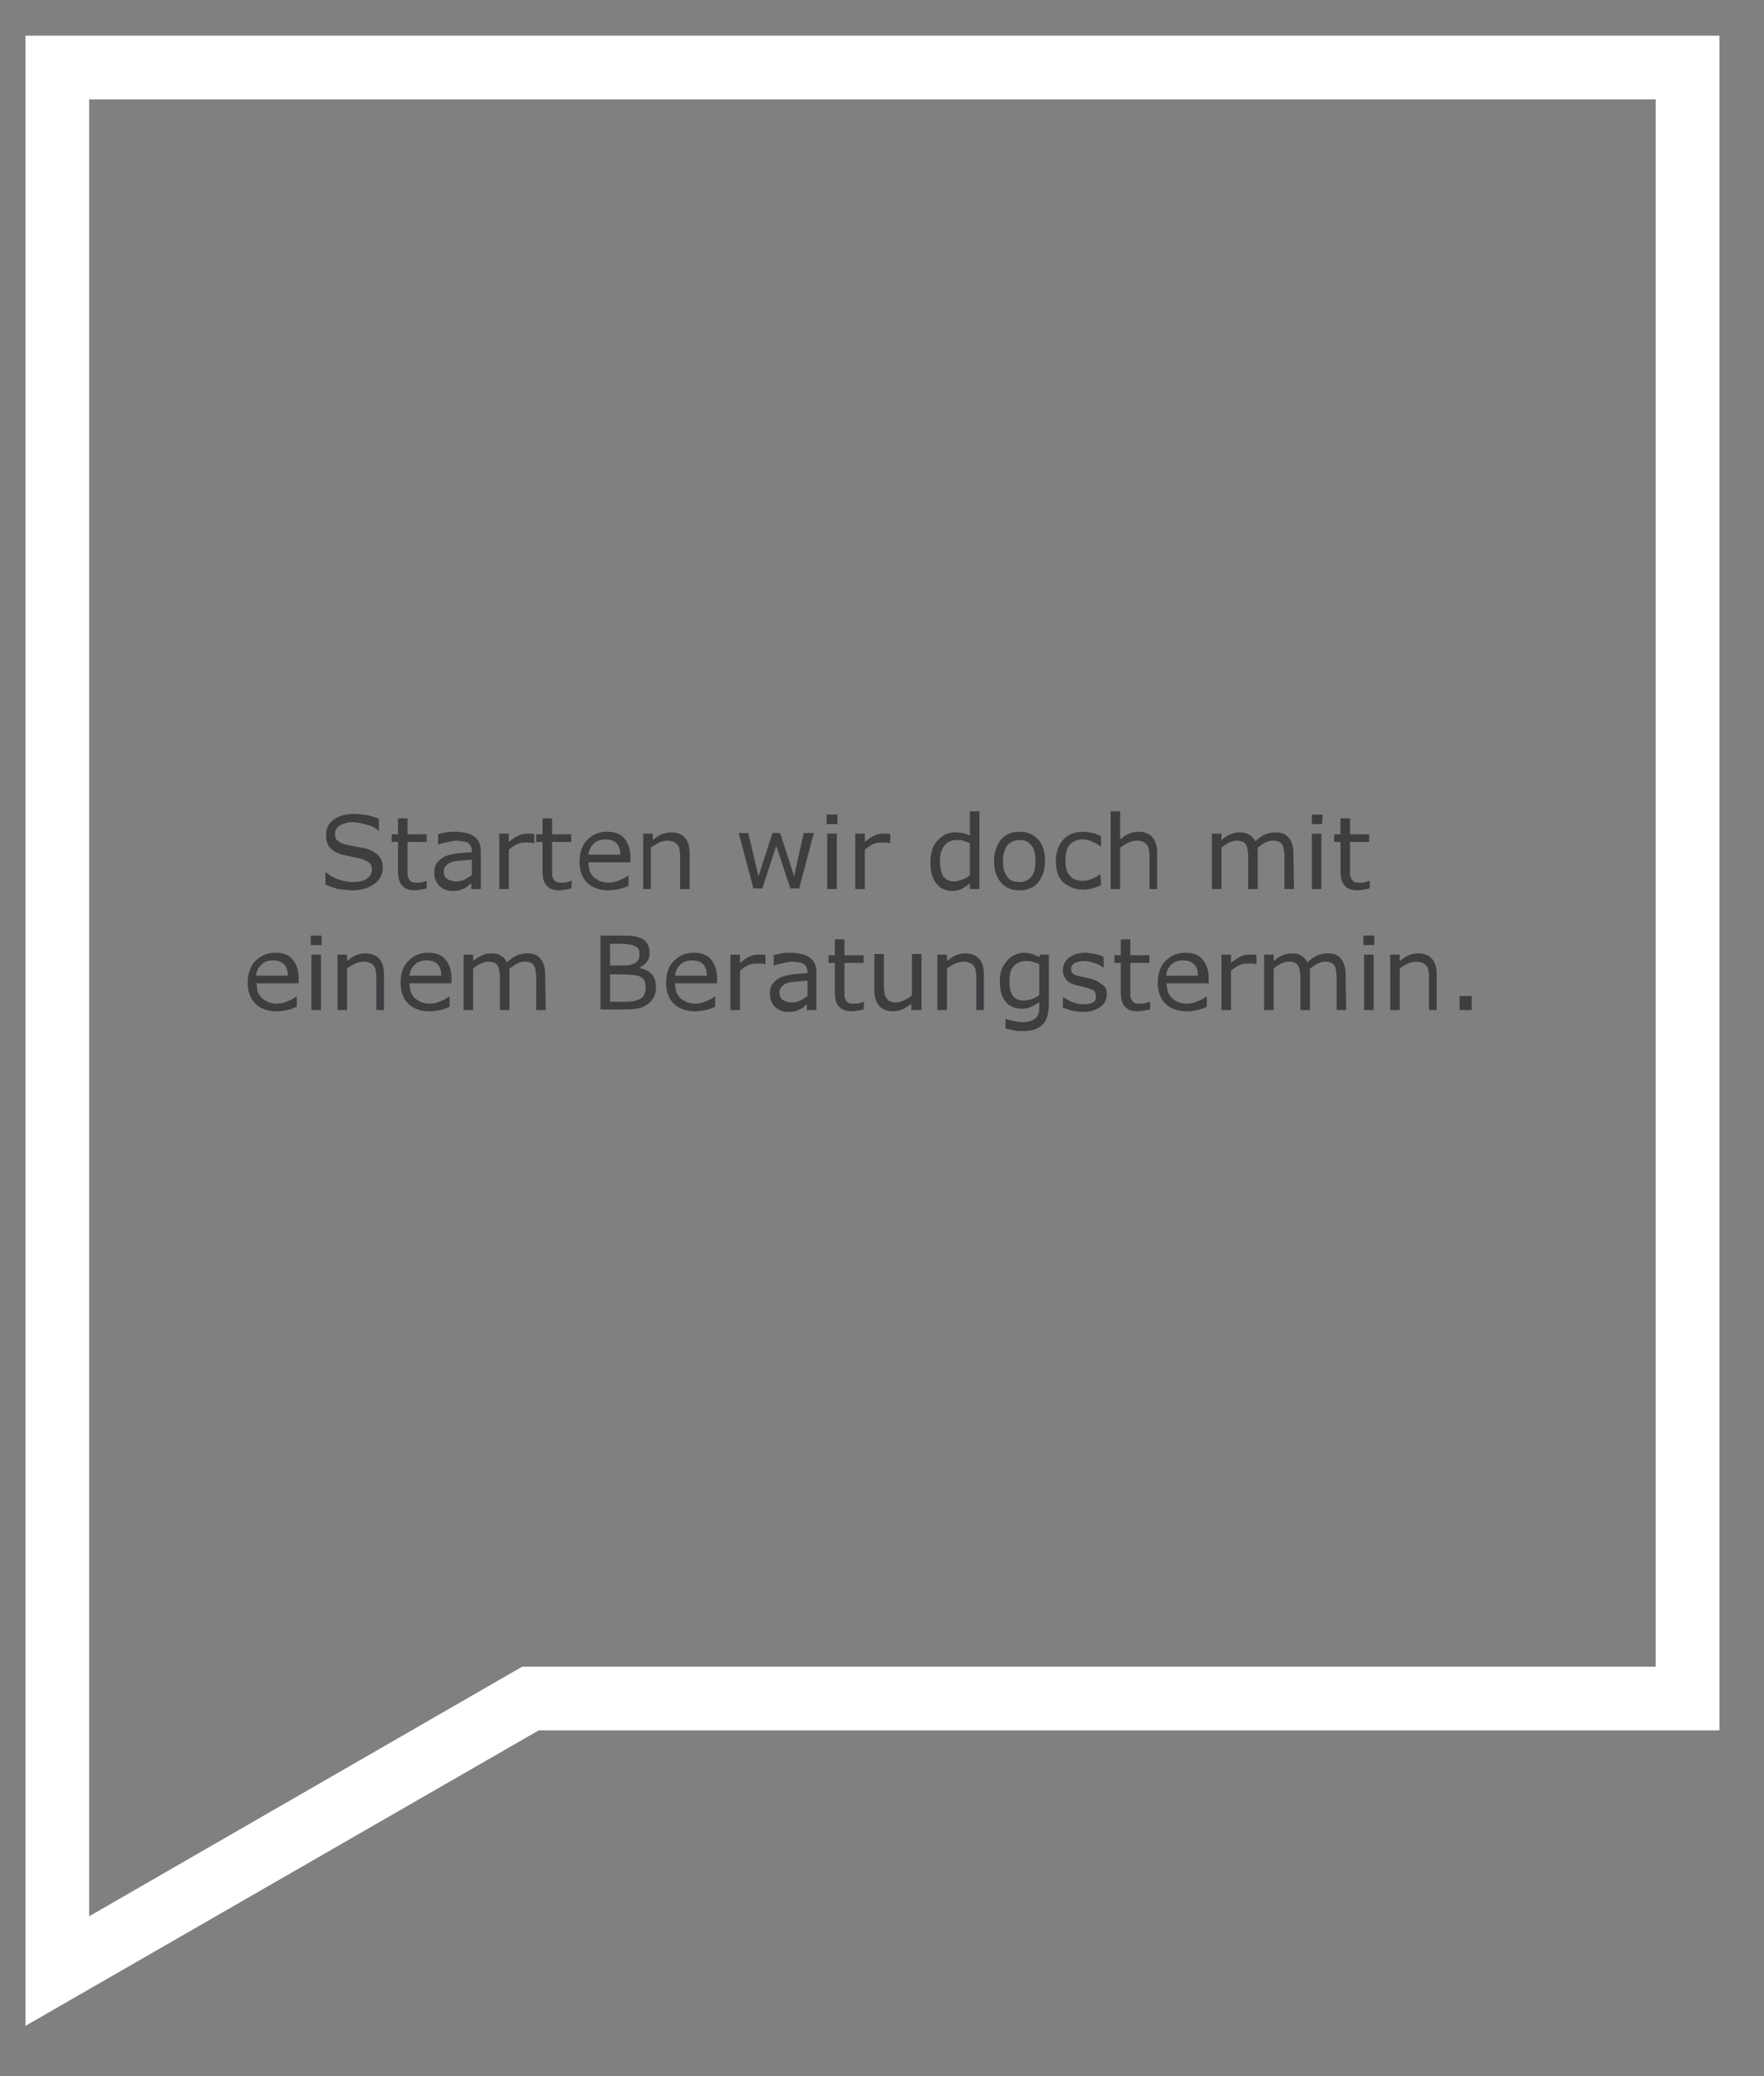 <?xml version="1.0" encoding="utf-8"?>
<!-- Generator: Adobe Illustrator 27.8.1, SVG Export Plug-In . SVG Version: 6.00 Build 0)  -->
<svg version="1.1" id="Ebene_1" xmlns="http://www.w3.org/2000/svg" xmlns:xlink="http://www.w3.org/1999/xlink" x="0px" y="0px"
	 viewBox="0 0 277 326" style="enable-background:new 0 0 277 326;" xml:space="preserve">
<rect x="0" y="0" width="277" height="326" fill="#808080" stroke="none"/>
<style type="text/css">
	.st0{fill:#FFFFFF;}
	.st1{fill:#3E3D40;}
</style>
<g>
	<g>
		<path class="st0" d="M4,318.1V5.6h266v266.1H84.6L4,318.1z M14,15.6v285.3l4.5-2.6L82,261.7h178V15.6H14z"/>
	</g>
	<path class="st1" d="M60.1,136.3c0,0.5-0.1,0.9-0.3,1.3s-0.5,0.8-0.9,1.1s-0.9,0.6-1.5,0.8s-1.2,0.3-2,0.3s-1.6-0.1-2.3-0.2
		c-0.7-0.2-1.3-0.4-2-0.7V137h0.1c0.6,0.5,1.3,0.9,2,1.1c0.8,0.3,1.5,0.4,2.2,0.4c1,0,1.7-0.2,2.2-0.5c0.5-0.4,0.8-0.8,0.8-1.4
		c0-0.5-0.1-0.9-0.4-1.1c-0.2-0.2-0.6-0.4-1.1-0.6c-0.4-0.1-0.8-0.2-1.3-0.3s-0.9-0.2-1.4-0.3c-1-0.2-1.8-0.6-2.3-1.1
		s-0.7-1.2-0.7-2.1c0-1,0.4-1.8,1.2-2.4s1.9-0.9,3.1-0.9c0.8,0,1.6,0.1,2.2,0.2c0.7,0.2,1.3,0.3,1.8,0.6v1.8h-0.1
		c-0.4-0.4-1-0.7-1.8-0.9c-0.7-0.2-1.5-0.4-2.2-0.4c-0.8,0-1.5,0.2-2,0.5s-0.8,0.8-0.8,1.3s0.1,0.9,0.4,1.1c0.3,0.2,0.7,0.5,1.3,0.6
		c0.3,0.1,0.8,0.2,1.4,0.3c0.6,0.1,1.1,0.2,1.6,0.3c0.9,0.2,1.5,0.6,2,1C59.9,134.8,60.1,135.4,60.1,136.3z M67,139.5
		c-0.3,0.1-0.6,0.1-0.9,0.2c-0.3,0-0.6,0.1-0.9,0.1c-0.9,0-1.6-0.2-2-0.7c-0.5-0.5-0.7-1.2-0.7-2.3v-4.6h-1V131h1v-2.5H64v2.5h3v1.2
		h-3v4c0,0.5,0,0.8,0,1.1c0,0.3,0.1,0.5,0.2,0.7c0.1,0.2,0.3,0.4,0.5,0.5c0.2,0.1,0.5,0.1,0.9,0.1c0.2,0,0.5,0,0.8-0.1
		s0.4-0.1,0.6-0.2l0,0V139.5z M75.5,139.6H74v-0.9c-0.1,0.1-0.3,0.2-0.5,0.4s-0.4,0.3-0.6,0.4c-0.2,0.1-0.5,0.2-0.8,0.3
		c-0.3,0.1-0.7,0.1-1.1,0.1c-0.8,0-1.5-0.3-2-0.8s-0.8-1.2-0.8-2c0-0.7,0.1-1.2,0.4-1.6c0.3-0.4,0.7-0.7,1.2-1
		c0.5-0.2,1.2-0.4,1.9-0.5c0.7-0.1,1.5-0.1,2.4-0.2v-0.2c0-0.3-0.1-0.6-0.2-0.8c-0.1-0.2-0.3-0.4-0.5-0.5c-0.2-0.1-0.5-0.2-0.8-0.2
		c-0.3,0-0.6-0.1-0.9-0.1c-0.4,0-0.8,0.1-1.3,0.2s-1,0.2-1.5,0.4h-0.1V131c0.3-0.1,0.7-0.2,1.2-0.3c0.5-0.1,1.1-0.1,1.6-0.1
		c0.6,0,1.1,0.1,1.6,0.2c0.5,0.1,0.9,0.3,1.2,0.5c0.3,0.2,0.6,0.5,0.8,0.9c0.2,0.4,0.3,0.9,0.3,1.4L75.5,139.6L75.5,139.6z
		 M74.1,137.4V135c-0.4,0-1,0.1-1.6,0.1c-0.6,0.1-1.1,0.1-1.4,0.2c-0.4,0.1-0.8,0.3-1,0.6c-0.3,0.2-0.4,0.6-0.4,1
		c0,0.5,0.2,0.9,0.5,1.1c0.3,0.2,0.8,0.4,1.4,0.4c0.5,0,1-0.1,1.4-0.3C73.3,137.9,73.7,137.7,74.1,137.4z M83.8,132.4L83.8,132.4
		c-0.3-0.1-0.5-0.1-0.7-0.1s-0.4,0-0.7,0c-0.5,0-0.9,0.1-1.3,0.3c-0.4,0.2-0.8,0.5-1.2,0.8v6.2h-1.5v-8.7h1.5v1.3
		c0.6-0.5,1.1-0.8,1.5-1s0.9-0.3,1.4-0.3c0.3,0,0.4,0,0.6,0c0.1,0,0.3,0,0.5,0.1v1.4C83.9,132.4,83.8,132.4,83.8,132.4z M89.7,139.5
		c-0.3,0.1-0.6,0.1-0.9,0.2c-0.3,0-0.6,0.1-0.9,0.1c-0.9,0-1.6-0.2-2-0.7c-0.5-0.5-0.7-1.2-0.7-2.3v-4.6h-1V131h1v-2.5h1.5v2.5h3
		v1.2h-3v4c0,0.5,0,0.8,0,1.1c0,0.3,0.1,0.5,0.2,0.7c0.1,0.2,0.3,0.4,0.5,0.5s0.5,0.1,0.9,0.1c0.2,0,0.5,0,0.8-0.1s0.4-0.1,0.6-0.2
		h0.1L89.7,139.5L89.7,139.5z M98.8,135.4h-6.4c0,0.5,0.1,1,0.2,1.4c0.2,0.4,0.4,0.7,0.7,1c0.3,0.2,0.6,0.4,1,0.6
		c0.4,0.1,0.8,0.2,1.2,0.2c0.6,0,1.2-0.1,1.8-0.4c0.6-0.2,1-0.5,1.3-0.7h0.1v1.6c-0.5,0.2-1,0.4-1.5,0.5s-1.1,0.2-1.6,0.2
		c-1.4,0-2.6-0.4-3.4-1.2s-1.2-1.9-1.2-3.3s0.4-2.6,1.2-3.4c0.8-0.8,1.8-1.3,3.1-1.3c1.2,0,2.1,0.3,2.7,1c0.6,0.7,1,1.7,1,2.9v0.9
		L98.8,135.4L98.8,135.4z M97.4,134.2c0-0.8-0.2-1.4-0.6-1.8s-1-0.6-1.7-0.6c-0.8,0-1.4,0.2-1.9,0.7s-0.7,1-0.8,1.7
		C92.4,134.2,97.4,134.2,97.4,134.2z M108.3,139.6h-1.5v-5c0-0.4,0-0.8-0.1-1.1c0-0.4-0.1-0.6-0.3-0.8c-0.1-0.2-0.3-0.4-0.6-0.5
		c-0.2-0.1-0.6-0.2-1-0.2s-0.8,0.1-1.3,0.3c-0.4,0.2-0.9,0.5-1.3,0.8v6.5H101v-8.7h1.5v1c0.5-0.4,0.9-0.7,1.4-0.9
		c0.5-0.2,1-0.3,1.5-0.3c0.9,0,1.7,0.3,2.2,0.9s0.7,1.4,0.7,2.5C108.3,134.1,108.3,139.6,108.3,139.6z M127.8,130.8l-2.3,8.7h-1.4
		l-2.2-6.7l-2.2,6.7h-1.4l-2.3-8.7h1.5l1.6,6.8l2.2-6.8h1.2l2.2,6.8l1.5-6.8H127.8z M131.5,129.4h-1.7v-1.5h1.7V129.4z M131.4,139.6
		h-1.5v-8.7h1.5V139.6z M139.7,132.4L139.7,132.4c-0.3-0.1-0.5-0.1-0.7-0.1s-0.4,0-0.7,0c-0.5,0-0.9,0.1-1.3,0.3
		c-0.4,0.2-0.8,0.5-1.2,0.8v6.2h-1.5v-8.7h1.5v1.3c0.6-0.5,1.1-0.8,1.5-1c0.4-0.2,0.9-0.3,1.4-0.3c0.3,0,0.4,0,0.6,0
		c0.1,0,0.3,0,0.5,0.1v1.4C139.8,132.4,139.7,132.4,139.7,132.4z M153.8,139.6h-1.5v-0.9c-0.4,0.4-0.9,0.6-1.3,0.9
		c-0.5,0.2-1,0.3-1.5,0.3c-1,0-1.9-0.4-2.5-1.2s-0.9-1.9-0.9-3.3c0-0.7,0.1-1.4,0.3-2s0.5-1.1,0.9-1.5s0.8-0.7,1.2-0.9
		c0.5-0.2,1-0.3,1.5-0.3s0.9,0.1,1.2,0.1c0.4,0.1,0.7,0.2,1.1,0.4v-3.8h1.5V139.6z M152.3,137.4v-5c-0.4-0.2-0.8-0.3-1.1-0.4
		s-0.7-0.1-1-0.1c-0.8,0-1.5,0.3-1.9,0.9c-0.5,0.6-0.7,1.4-0.7,2.4s0.2,1.8,0.5,2.4c0.4,0.5,0.9,0.8,1.7,0.8c0.4,0,0.8-0.1,1.3-0.3
		C151.6,138,152,137.7,152.3,137.4z M164.1,135.2c0,1.4-0.4,2.5-1.1,3.4c-0.7,0.8-1.7,1.2-2.9,1.2s-2.2-0.4-2.9-1.2
		s-1.1-1.9-1.1-3.4c0-1.4,0.4-2.5,1.1-3.4c0.7-0.8,1.7-1.2,2.9-1.2s2.2,0.4,2.9,1.2C163.8,132.7,164.1,133.8,164.1,135.2z
		 M162.6,135.2c0-1.1-0.2-2-0.7-2.5c-0.4-0.6-1.1-0.8-1.8-0.8c-0.8,0-1.4,0.3-1.9,0.8c-0.4,0.5-0.7,1.4-0.7,2.5s0.2,1.9,0.7,2.5
		c0.4,0.6,1.1,0.8,1.9,0.8c0.8,0,1.4-0.3,1.8-0.8C162.4,137.2,162.6,136.3,162.6,135.2z M172.9,139c-0.5,0.2-1,0.4-1.4,0.5
		s-0.9,0.2-1.4,0.2c-0.6,0-1.2-0.1-1.7-0.3s-1-0.5-1.4-0.8c-0.4-0.4-0.7-0.8-0.9-1.4c-0.2-0.6-0.3-1.2-0.3-2c0-1.4,0.4-2.5,1.2-3.4
		c0.8-0.8,1.8-1.2,3.1-1.2c0.5,0,1,0.1,1.5,0.2s0.9,0.3,1.3,0.5v1.6h-0.1c-0.4-0.3-0.9-0.6-1.4-0.8c-0.5-0.2-0.9-0.3-1.4-0.3
		c-0.8,0-1.5,0.3-2,0.8c-0.5,0.6-0.7,1.4-0.7,2.5c0,1.1,0.2,1.9,0.7,2.4c0.5,0.6,1.1,0.8,2,0.8c0.3,0,0.6,0,0.9-0.1
		c0.3-0.1,0.6-0.2,0.8-0.3c0.2-0.1,0.4-0.2,0.6-0.3c0.2-0.1,0.3-0.2,0.4-0.3h0.1L172.9,139L172.9,139z M182,139.6h-1.5v-5
		c0-0.4,0-0.8-0.1-1.1c0-0.4-0.1-0.6-0.3-0.8c-0.1-0.2-0.3-0.4-0.6-0.5c-0.2-0.1-0.6-0.2-1-0.2s-0.8,0.1-1.3,0.3
		c-0.4,0.2-0.9,0.5-1.3,0.8v6.5h-1.5v-12.2h1.5v4.4c0.5-0.4,0.9-0.7,1.4-0.9s1-0.3,1.5-0.3c0.9,0,1.7,0.3,2.2,0.9
		c0.5,0.6,0.7,1.4,0.7,2.5v5.6H182z M203.2,139.6h-1.5v-5c0-0.4,0-0.7-0.1-1.1c0-0.3-0.1-0.6-0.2-0.8c-0.1-0.2-0.3-0.4-0.5-0.5
		c-0.2-0.1-0.5-0.2-1-0.2c-0.4,0-0.8,0.1-1.2,0.3c-0.4,0.2-0.8,0.5-1.2,0.8c0,0.1,0,0.3,0,0.4c0,0.2,0,0.3,0,0.5v5.6H196v-5
		c0-0.4,0-0.8-0.1-1.1c0-0.3-0.1-0.6-0.2-0.8c-0.1-0.2-0.3-0.4-0.5-0.5c-0.2-0.1-0.5-0.2-1-0.2c-0.4,0-0.8,0.1-1.2,0.3
		c-0.4,0.2-0.8,0.5-1.2,0.8v6.5h-1.5v-8.7h1.5v1c0.5-0.4,0.9-0.7,1.4-0.9c0.5-0.2,0.9-0.3,1.5-0.3s1.1,0.1,1.5,0.4
		c0.4,0.2,0.7,0.6,0.9,1c0.6-0.5,1.1-0.9,1.6-1.1c0.5-0.2,1-0.3,1.6-0.3c1,0,1.7,0.3,2.1,0.9c0.5,0.6,0.7,1.4,0.7,2.4L203.2,139.6
		L203.2,139.6z M207.6,129.4H206v-1.5h1.7L207.6,129.4L207.6,129.4z M207.5,139.6H206v-8.7h1.5V139.6z M215,139.5
		c-0.3,0.1-0.6,0.1-0.9,0.2c-0.3,0-0.6,0.1-0.9,0.1c-0.9,0-1.6-0.2-2-0.7c-0.5-0.5-0.7-1.2-0.7-2.3v-4.6h-1V131h1v-2.5h1.5v2.5h3
		v1.2h-3v4c0,0.5,0,0.8,0,1.1c0,0.3,0.1,0.5,0.2,0.7c0.1,0.2,0.3,0.4,0.5,0.5s0.5,0.1,0.9,0.1c0.2,0,0.5,0,0.8-0.1s0.4-0.1,0.6-0.2
		h0.1v1.2H215z M46.7,154.4h-6.4c0,0.5,0.1,1,0.2,1.4c0.2,0.4,0.4,0.7,0.7,1c0.3,0.2,0.6,0.4,1,0.6c0.4,0.1,0.8,0.2,1.2,0.2
		c0.6,0,1.2-0.1,1.8-0.4c0.6-0.2,1-0.5,1.3-0.7h0.1v1.6c-0.5,0.2-1,0.4-1.5,0.5s-1.1,0.2-1.6,0.2c-1.4,0-2.6-0.4-3.4-1.2
		c-0.8-0.8-1.2-1.9-1.2-3.3c0-1.4,0.4-2.6,1.2-3.4c0.8-0.8,1.8-1.3,3.1-1.3c1.2,0,2.1,0.3,2.7,1c0.6,0.7,1,1.7,1,2.9v0.9H46.7z
		 M45.2,153.2c0-0.8-0.2-1.4-0.6-1.8c-0.4-0.4-1-0.6-1.7-0.6c-0.8,0-1.4,0.2-1.9,0.7s-0.7,1-0.8,1.7L45.2,153.2L45.2,153.2z
		 M50.5,148.4h-1.7v-1.5h1.7V148.4z M50.4,158.6h-1.5v-8.7h1.5V158.6z M60.6,158.6h-1.5v-5c0-0.4,0-0.8-0.1-1.1
		c0-0.4-0.1-0.6-0.3-0.8c-0.1-0.2-0.3-0.4-0.6-0.5c-0.2-0.1-0.6-0.2-1-0.2s-0.8,0.1-1.3,0.3c-0.4,0.2-0.9,0.4-1.3,0.8v6.5H53v-8.7
		h1.5v1c0.5-0.4,0.9-0.7,1.4-0.9s1-0.3,1.5-0.3c0.9,0,1.7,0.3,2.2,0.9c0.5,0.6,0.7,1.4,0.7,2.5v5.5H60.6z M70.7,154.4h-6.4
		c0,0.5,0.1,1,0.2,1.4c0.2,0.4,0.4,0.7,0.7,1c0.3,0.2,0.6,0.4,1,0.6c0.4,0.1,0.8,0.2,1.2,0.2c0.6,0,1.2-0.1,1.8-0.4
		c0.6-0.2,1-0.5,1.3-0.7h0.1v1.6c-0.5,0.2-1,0.4-1.5,0.5s-1.1,0.2-1.6,0.2c-1.4,0-2.6-0.4-3.4-1.2c-0.8-0.8-1.2-1.9-1.2-3.3
		c0-1.4,0.4-2.6,1.2-3.4c0.8-0.8,1.8-1.3,3.1-1.3c1.2,0,2.1,0.3,2.7,1c0.6,0.7,1,1.7,1,2.9v0.9H70.7z M69.3,153.2
		c0-0.8-0.2-1.4-0.6-1.8c-0.4-0.4-1-0.6-1.7-0.6c-0.8,0-1.4,0.2-1.9,0.7s-0.7,1-0.8,1.7L69.3,153.2L69.3,153.2z M85.7,158.6h-1.5v-5
		c0-0.4,0-0.7-0.1-1.1c0-0.3-0.1-0.6-0.2-0.8s-0.3-0.4-0.5-0.5s-0.5-0.2-1-0.2c-0.4,0-0.8,0.1-1.2,0.3c-0.4,0.2-0.8,0.5-1.2,0.8
		c0,0.1,0,0.3,0,0.4c0,0.2,0,0.3,0,0.5v5.6h-1.5v-5c0-0.4,0-0.8-0.1-1.1c0-0.3-0.1-0.6-0.2-0.8s-0.3-0.4-0.5-0.5s-0.5-0.2-1-0.2
		c-0.4,0-0.8,0.1-1.2,0.3c-0.4,0.2-0.8,0.4-1.2,0.8v6.5h-1.5v-8.7h1.5v1c0.5-0.4,0.9-0.7,1.4-0.9s0.9-0.3,1.5-0.3s1.1,0.1,1.5,0.4
		c0.4,0.2,0.7,0.6,0.9,1c0.6-0.5,1.1-0.9,1.6-1.1c0.5-0.2,1-0.3,1.6-0.3c1,0,1.7,0.3,2.1,0.9c0.5,0.6,0.7,1.4,0.7,2.4L85.7,158.6
		L85.7,158.6z M103,155c0,0.6-0.1,1.1-0.3,1.5c-0.2,0.4-0.5,0.8-0.9,1.1s-0.9,0.6-1.4,0.7c-0.5,0.1-1.2,0.2-2,0.2h-4.1v-11.6h3.4
		c0.8,0,1.5,0,1.9,0.1s0.8,0.2,1.2,0.4c0.4,0.2,0.7,0.5,0.9,0.9c0.2,0.3,0.3,0.8,0.3,1.3c0,0.6-0.1,1-0.4,1.4s-0.7,0.7-1.1,0.9v0.1
		c0.8,0.2,1.4,0.5,1.9,1C102.8,153.5,103,154.2,103,155z M100.4,149.8c0-0.3,0-0.5-0.1-0.7s-0.2-0.3-0.5-0.5
		c-0.2-0.1-0.5-0.2-0.9-0.3c-0.3,0-0.8-0.1-1.3-0.1h-1.8v3.4h2c0.5,0,0.9,0,1.2-0.1c0.3-0.1,0.6-0.2,0.8-0.3s0.4-0.4,0.5-0.6
		C100.4,150.4,100.4,150.1,100.4,149.8z M101.4,155.1c0-0.5-0.1-0.8-0.2-1.1s-0.4-0.5-0.8-0.7c-0.2-0.1-0.6-0.2-0.9-0.2
		c-0.4,0-0.8-0.1-1.3-0.1h-2.4v4.3h2c0.7,0,1.2,0,1.7-0.1c0.4-0.1,0.8-0.2,1.1-0.4c0.3-0.2,0.5-0.4,0.6-0.7
		C101.3,155.8,101.4,155.5,101.4,155.1z M112.4,154.4H106c0,0.5,0.1,1,0.2,1.4c0.2,0.4,0.4,0.7,0.7,1c0.3,0.2,0.6,0.4,1,0.6
		c0.4,0.1,0.8,0.2,1.2,0.2c0.6,0,1.2-0.1,1.8-0.4c0.6-0.2,1-0.5,1.3-0.7h0.1v1.6c-0.5,0.2-1,0.4-1.5,0.5s-1.1,0.2-1.6,0.2
		c-1.4,0-2.6-0.4-3.4-1.2s-1.2-1.9-1.2-3.3c0-1.4,0.4-2.6,1.2-3.4c0.8-0.8,1.8-1.3,3.1-1.3c1.2,0,2.1,0.3,2.7,1s1,1.7,1,2.9v0.9
		H112.4z M111,153.2c0-0.8-0.2-1.4-0.6-1.8c-0.4-0.4-1-0.6-1.7-0.6c-0.8,0-1.4,0.2-1.9,0.7s-0.7,1-0.8,1.7L111,153.2L111,153.2z
		 M120.1,151.4L120.1,151.4c-0.3-0.1-0.5-0.1-0.7-0.1s-0.4,0-0.7,0c-0.5,0-0.9,0.1-1.3,0.3s-0.8,0.5-1.2,0.8v6.2h-1.5v-8.7h1.5v1.3
		c0.6-0.5,1.1-0.8,1.5-1s0.9-0.3,1.4-0.3c0.3,0,0.4,0,0.6,0c0.1,0,0.3,0,0.5,0.1v1.4H120.1z M128.2,158.6h-1.5v-0.9
		c-0.1,0.1-0.3,0.2-0.5,0.4s-0.4,0.3-0.6,0.4c-0.2,0.1-0.5,0.2-0.8,0.3s-0.7,0.1-1.1,0.1c-0.8,0-1.5-0.3-2-0.8s-0.8-1.2-0.8-2
		c0-0.7,0.1-1.2,0.4-1.6c0.3-0.4,0.7-0.7,1.2-1c0.5-0.2,1.2-0.4,1.9-0.5c0.7-0.1,1.5-0.1,2.4-0.2v-0.2c0-0.3-0.1-0.6-0.2-0.8
		s-0.3-0.4-0.5-0.5s-0.5-0.2-0.8-0.2s-0.6-0.1-0.9-0.1c-0.4,0-0.8,0.1-1.3,0.2c-0.5,0.1-1,0.2-1.5,0.4h-0.1V150
		c0.3-0.1,0.7-0.2,1.2-0.3s1.1-0.1,1.6-0.1c0.6,0,1.1,0.1,1.6,0.2c0.5,0.1,0.9,0.3,1.2,0.5c0.3,0.2,0.6,0.6,0.8,0.9
		c0.2,0.4,0.3,0.9,0.3,1.4C128.2,152.6,128.2,158.6,128.2,158.6z M126.8,156.4V154c-0.4,0-1,0.1-1.6,0.1c-0.6,0.1-1.1,0.1-1.4,0.2
		c-0.4,0.1-0.8,0.3-1,0.6c-0.3,0.2-0.4,0.6-0.4,1c0,0.5,0.2,0.9,0.5,1.1c0.3,0.2,0.8,0.4,1.4,0.4c0.5,0,1-0.1,1.4-0.3
		C126,156.9,126.4,156.7,126.8,156.4z M135.6,158.5c-0.3,0.1-0.6,0.1-0.9,0.2c-0.3,0-0.6,0.1-0.9,0.1c-0.9,0-1.6-0.2-2-0.7
		c-0.5-0.5-0.7-1.2-0.7-2.3v-4.6h-1V150h1v-2.5h1.5v2.5h3v1.2h-3v4c0,0.5,0,0.8,0,1.1s0.1,0.5,0.2,0.7c0.1,0.2,0.3,0.4,0.5,0.5
		c0.2,0.1,0.5,0.1,0.9,0.1c0.2,0,0.5,0,0.8-0.1s0.4-0.1,0.6-0.2h0.1L135.6,158.5L135.6,158.5z M144.6,158.6h-1.5v-1
		c-0.5,0.4-1,0.7-1.4,0.9c-0.5,0.2-1,0.3-1.5,0.3c-0.9,0-1.6-0.3-2.1-0.8c-0.5-0.6-0.8-1.4-0.8-2.5v-5.7h1.5v5c0,0.4,0,0.8,0.1,1.1
		c0,0.3,0.1,0.6,0.3,0.8c0.1,0.2,0.3,0.4,0.5,0.5s0.5,0.2,1,0.2c0.4,0,0.8-0.1,1.2-0.3c0.5-0.2,0.9-0.5,1.3-0.8v-6.5h1.5v8.8H144.6z
		 M154.8,158.6h-1.5v-5c0-0.4,0-0.8-0.1-1.1c0-0.4-0.1-0.6-0.3-0.8c-0.1-0.2-0.3-0.4-0.6-0.5c-0.2-0.1-0.6-0.2-1-0.2
		s-0.8,0.1-1.3,0.3c-0.4,0.2-0.9,0.4-1.3,0.8v6.5h-1.5v-8.7h1.5v1c0.5-0.4,0.9-0.7,1.4-0.9s1-0.3,1.5-0.3c0.9,0,1.7,0.3,2.2,0.9
		c0.5,0.6,0.7,1.4,0.7,2.5v5.5H154.8z M164.7,157.6c0,1.5-0.3,2.6-1,3.3s-1.7,1-3.1,1c-0.5,0-0.9,0-1.4-0.1
		c-0.4-0.1-0.9-0.2-1.3-0.3V160h0.1c0.2,0.1,0.6,0.2,1.1,0.3s1,0.2,1.6,0.2c0.5,0,0.9-0.1,1.2-0.2c0.3-0.1,0.6-0.3,0.8-0.5
		s0.3-0.4,0.4-0.7c0.1-0.3,0.1-0.6,0.1-1v-0.8c-0.4,0.4-0.9,0.6-1.3,0.8c-0.4,0.2-0.9,0.3-1.5,0.3c-1,0-1.9-0.4-2.5-1.1
		c-0.6-0.8-0.9-1.8-0.9-3.2c0-0.8,0.1-1.4,0.3-1.9s0.5-1,0.9-1.4c0.3-0.4,0.8-0.7,1.2-0.9c0.5-0.2,1-0.3,1.4-0.3
		c0.5,0,0.9,0.1,1.3,0.2c0.3,0.1,0.7,0.3,1.1,0.5l0.1-0.4h1.4L164.7,157.6L164.7,157.6z M163.2,156.2v-4.8c-0.4-0.2-0.8-0.3-1.1-0.4
		c-0.3-0.1-0.7-0.1-1-0.1c-0.8,0-1.4,0.3-1.9,0.8s-0.7,1.3-0.7,2.4c0,1,0.2,1.7,0.5,2.2s0.9,0.8,1.7,0.8c0.4,0,0.9-0.1,1.3-0.2
		C162.5,156.7,162.9,156.5,163.2,156.2z M173.8,156.1c0,0.8-0.3,1.5-1,2s-1.6,0.8-2.7,0.8c-0.6,0-1.2-0.1-1.8-0.2
		c-0.5-0.2-1-0.3-1.4-0.5v-1.6h0.1c0.5,0.3,1,0.6,1.5,0.8c0.6,0.2,1.1,0.3,1.6,0.3c0.6,0,1.2-0.1,1.5-0.3c0.4-0.2,0.5-0.5,0.5-1
		c0-0.3-0.1-0.6-0.3-0.8s-0.6-0.3-1.1-0.5c-0.2,0-0.5-0.1-0.8-0.2c-0.3-0.1-0.6-0.1-0.9-0.2c-0.8-0.2-1.3-0.5-1.6-0.9
		s-0.5-0.9-0.5-1.5c0-0.4,0.1-0.7,0.2-1c0.2-0.3,0.4-0.6,0.7-0.9c0.3-0.2,0.7-0.4,1.1-0.6c0.5-0.1,1-0.2,1.5-0.2s1,0.1,1.6,0.2
		c0.5,0.1,1,0.3,1.3,0.5v1.6h-0.1c-0.4-0.3-0.8-0.5-1.4-0.7c-0.5-0.2-1.1-0.3-1.6-0.3s-1,0.1-1.4,0.3s-0.6,0.5-0.6,0.9
		s0.1,0.6,0.3,0.8s0.6,0.3,1.1,0.4c0.3,0.1,0.6,0.1,0.9,0.2c0.3,0.1,0.6,0.1,0.8,0.2c0.7,0.2,1.2,0.4,1.6,0.8
		C173.7,154.9,173.8,155.4,173.8,156.1z M180.5,158.5c-0.3,0.1-0.6,0.1-0.9,0.2c-0.3,0-0.6,0.1-0.9,0.1c-0.9,0-1.6-0.2-2-0.7
		c-0.5-0.5-0.7-1.2-0.7-2.3v-4.6h-1V150h1v-2.5h1.5v2.5h3v1.2h-3v4c0,0.5,0,0.8,0,1.1s0.1,0.5,0.2,0.7c0.1,0.2,0.3,0.4,0.5,0.5
		s0.5,0.1,0.9,0.1c0.2,0,0.5,0,0.8-0.1s0.4-0.1,0.6-0.2h0.1v1.2H180.5z M189.6,154.4h-6.4c0,0.5,0.1,1,0.2,1.4
		c0.2,0.4,0.4,0.7,0.7,1c0.3,0.2,0.6,0.4,1,0.6c0.4,0.1,0.8,0.2,1.2,0.2c0.6,0,1.2-0.1,1.8-0.4c0.6-0.2,1-0.5,1.3-0.7h0.1v1.6
		c-0.5,0.2-1,0.4-1.5,0.5s-1.1,0.2-1.6,0.2c-1.4,0-2.6-0.4-3.4-1.2c-0.8-0.8-1.2-1.9-1.2-3.3c0-1.4,0.4-2.6,1.2-3.4
		c0.8-0.8,1.8-1.3,3.1-1.3c1.2,0,2.1,0.3,2.7,1c0.6,0.7,1,1.7,1,2.9v0.9H189.6z M188.1,153.2c0-0.8-0.2-1.4-0.6-1.8
		c-0.4-0.4-1-0.6-1.7-0.6c-0.8,0-1.4,0.2-1.9,0.7s-0.7,1-0.8,1.7L188.1,153.2L188.1,153.2z M197.2,151.4L197.2,151.4
		c-0.3-0.1-0.5-0.1-0.7-0.1s-0.4,0-0.7,0c-0.5,0-0.9,0.1-1.3,0.3c-0.4,0.2-0.8,0.5-1.2,0.8v6.2h-1.5v-8.7h1.5v1.3
		c0.6-0.5,1.1-0.8,1.5-1s0.9-0.3,1.4-0.3c0.3,0,0.4,0,0.6,0c0.1,0,0.3,0,0.5,0.1v1.4H197.2z M211.4,158.6h-1.5v-5
		c0-0.4,0-0.7-0.1-1.1c0-0.3-0.1-0.6-0.2-0.8c-0.1-0.2-0.3-0.4-0.5-0.5s-0.5-0.2-1-0.2c-0.4,0-0.8,0.1-1.2,0.3s-0.8,0.5-1.2,0.8
		c0,0.1,0,0.3,0,0.4c0,0.2,0,0.3,0,0.5v5.6h-1.5v-5c0-0.4,0-0.8-0.1-1.1c0-0.3-0.1-0.6-0.2-0.8c-0.1-0.2-0.3-0.4-0.5-0.5
		s-0.5-0.2-1-0.2c-0.4,0-0.8,0.1-1.2,0.3s-0.8,0.4-1.2,0.8v6.5h-1.5v-8.7h1.5v1c0.5-0.4,0.9-0.7,1.4-0.9s0.9-0.3,1.5-0.3
		s1.1,0.1,1.5,0.4c0.4,0.2,0.7,0.6,0.9,1c0.6-0.5,1.1-0.9,1.6-1.1c0.5-0.2,1-0.3,1.6-0.3c1,0,1.7,0.3,2.1,0.9
		c0.5,0.6,0.7,1.4,0.7,2.4L211.4,158.6L211.4,158.6z M215.8,148.4h-1.7v-1.5h1.7V148.4z M215.7,158.6h-1.5v-8.7h1.5V158.6z
		 M225.9,158.6h-1.5v-5c0-0.4,0-0.8-0.1-1.1c0-0.4-0.1-0.6-0.3-0.8c-0.1-0.2-0.3-0.4-0.6-0.5c-0.2-0.1-0.6-0.2-1-0.2
		s-0.8,0.1-1.3,0.3c-0.4,0.2-0.9,0.4-1.3,0.8v6.5h-1.5v-8.7h1.5v1c0.5-0.4,0.9-0.7,1.4-0.9s1-0.3,1.5-0.3c0.9,0,1.7,0.3,2.2,0.9
		c0.5,0.6,0.7,1.4,0.7,2.5v5.5H225.9z M231.1,158.6h-1.9v-2.2h1.9V158.6z"/>
</g>
</svg>
